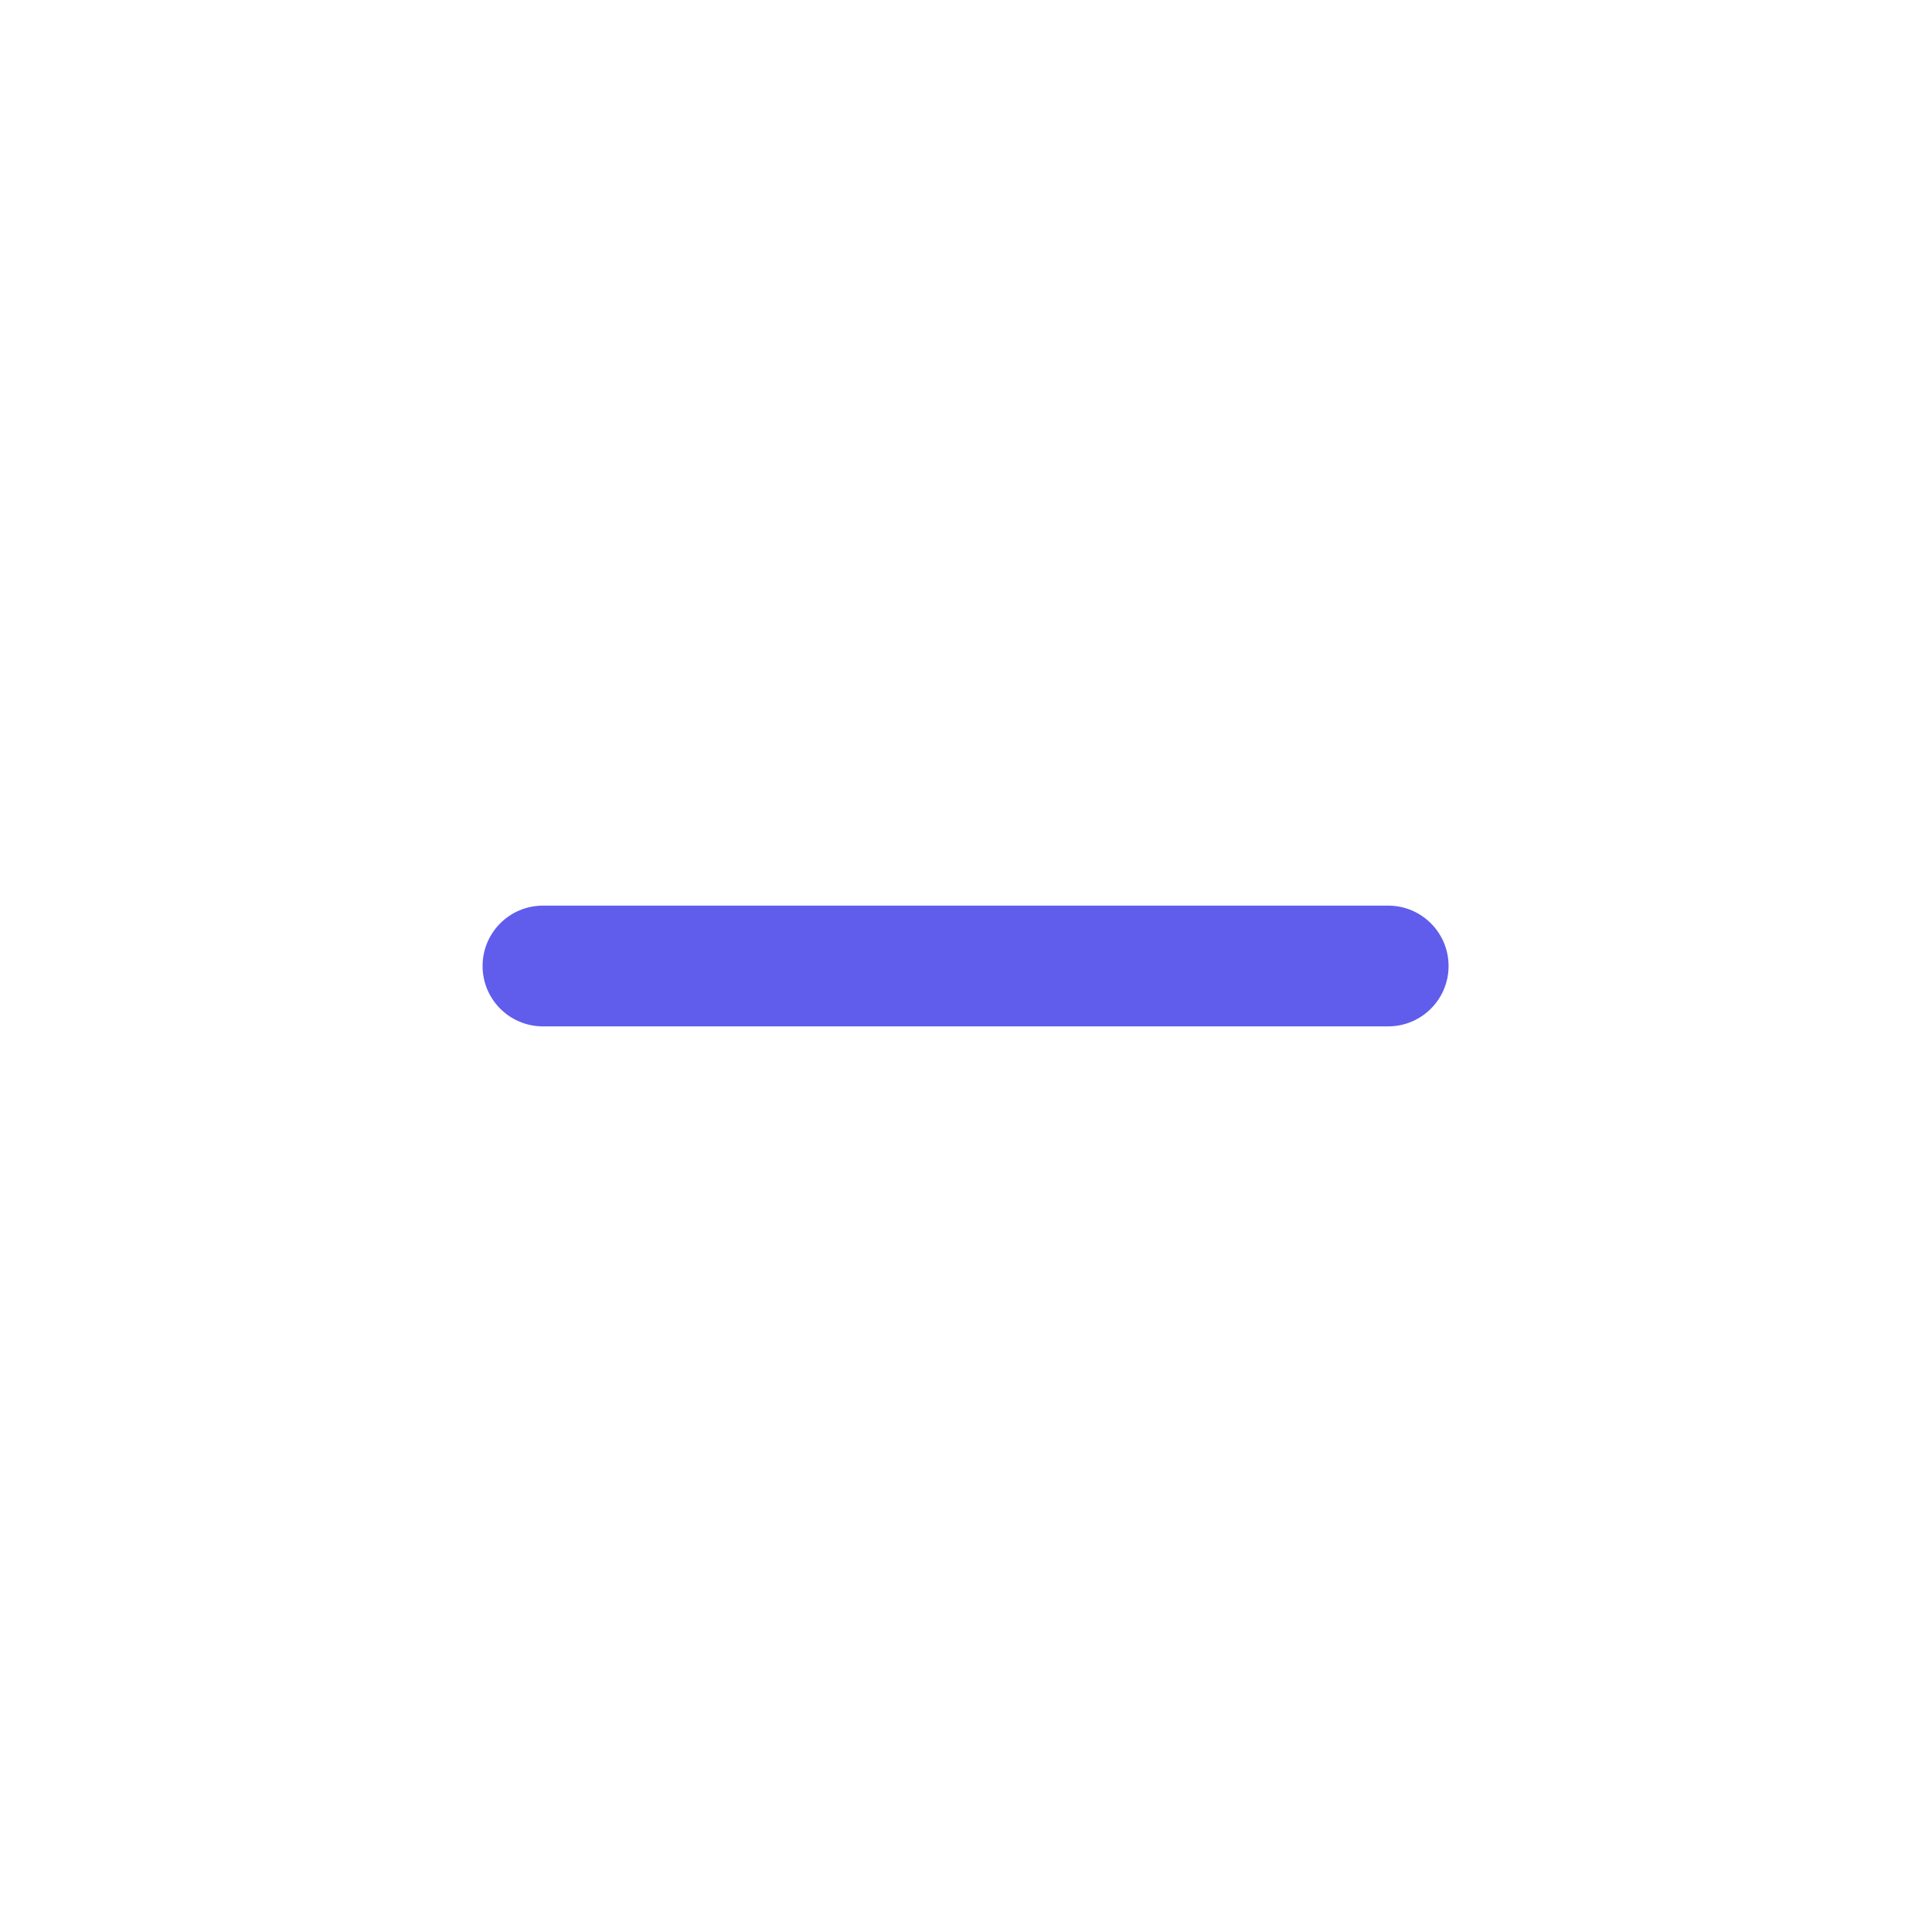 <svg width="32" height="32" viewBox="0 0 32 32" fill="none" xmlns="http://www.w3.org/2000/svg">
<path d="M8.993 15H22.993C23.545 15 23.993 15.448 23.993 16C23.993 16.552 23.545 17 22.993 17L8.993 17C8.44 17 7.993 16.552 7.993 16C7.993 15.448 8.44 15 8.993 15Z" fill="#605DEC"/>
</svg>
